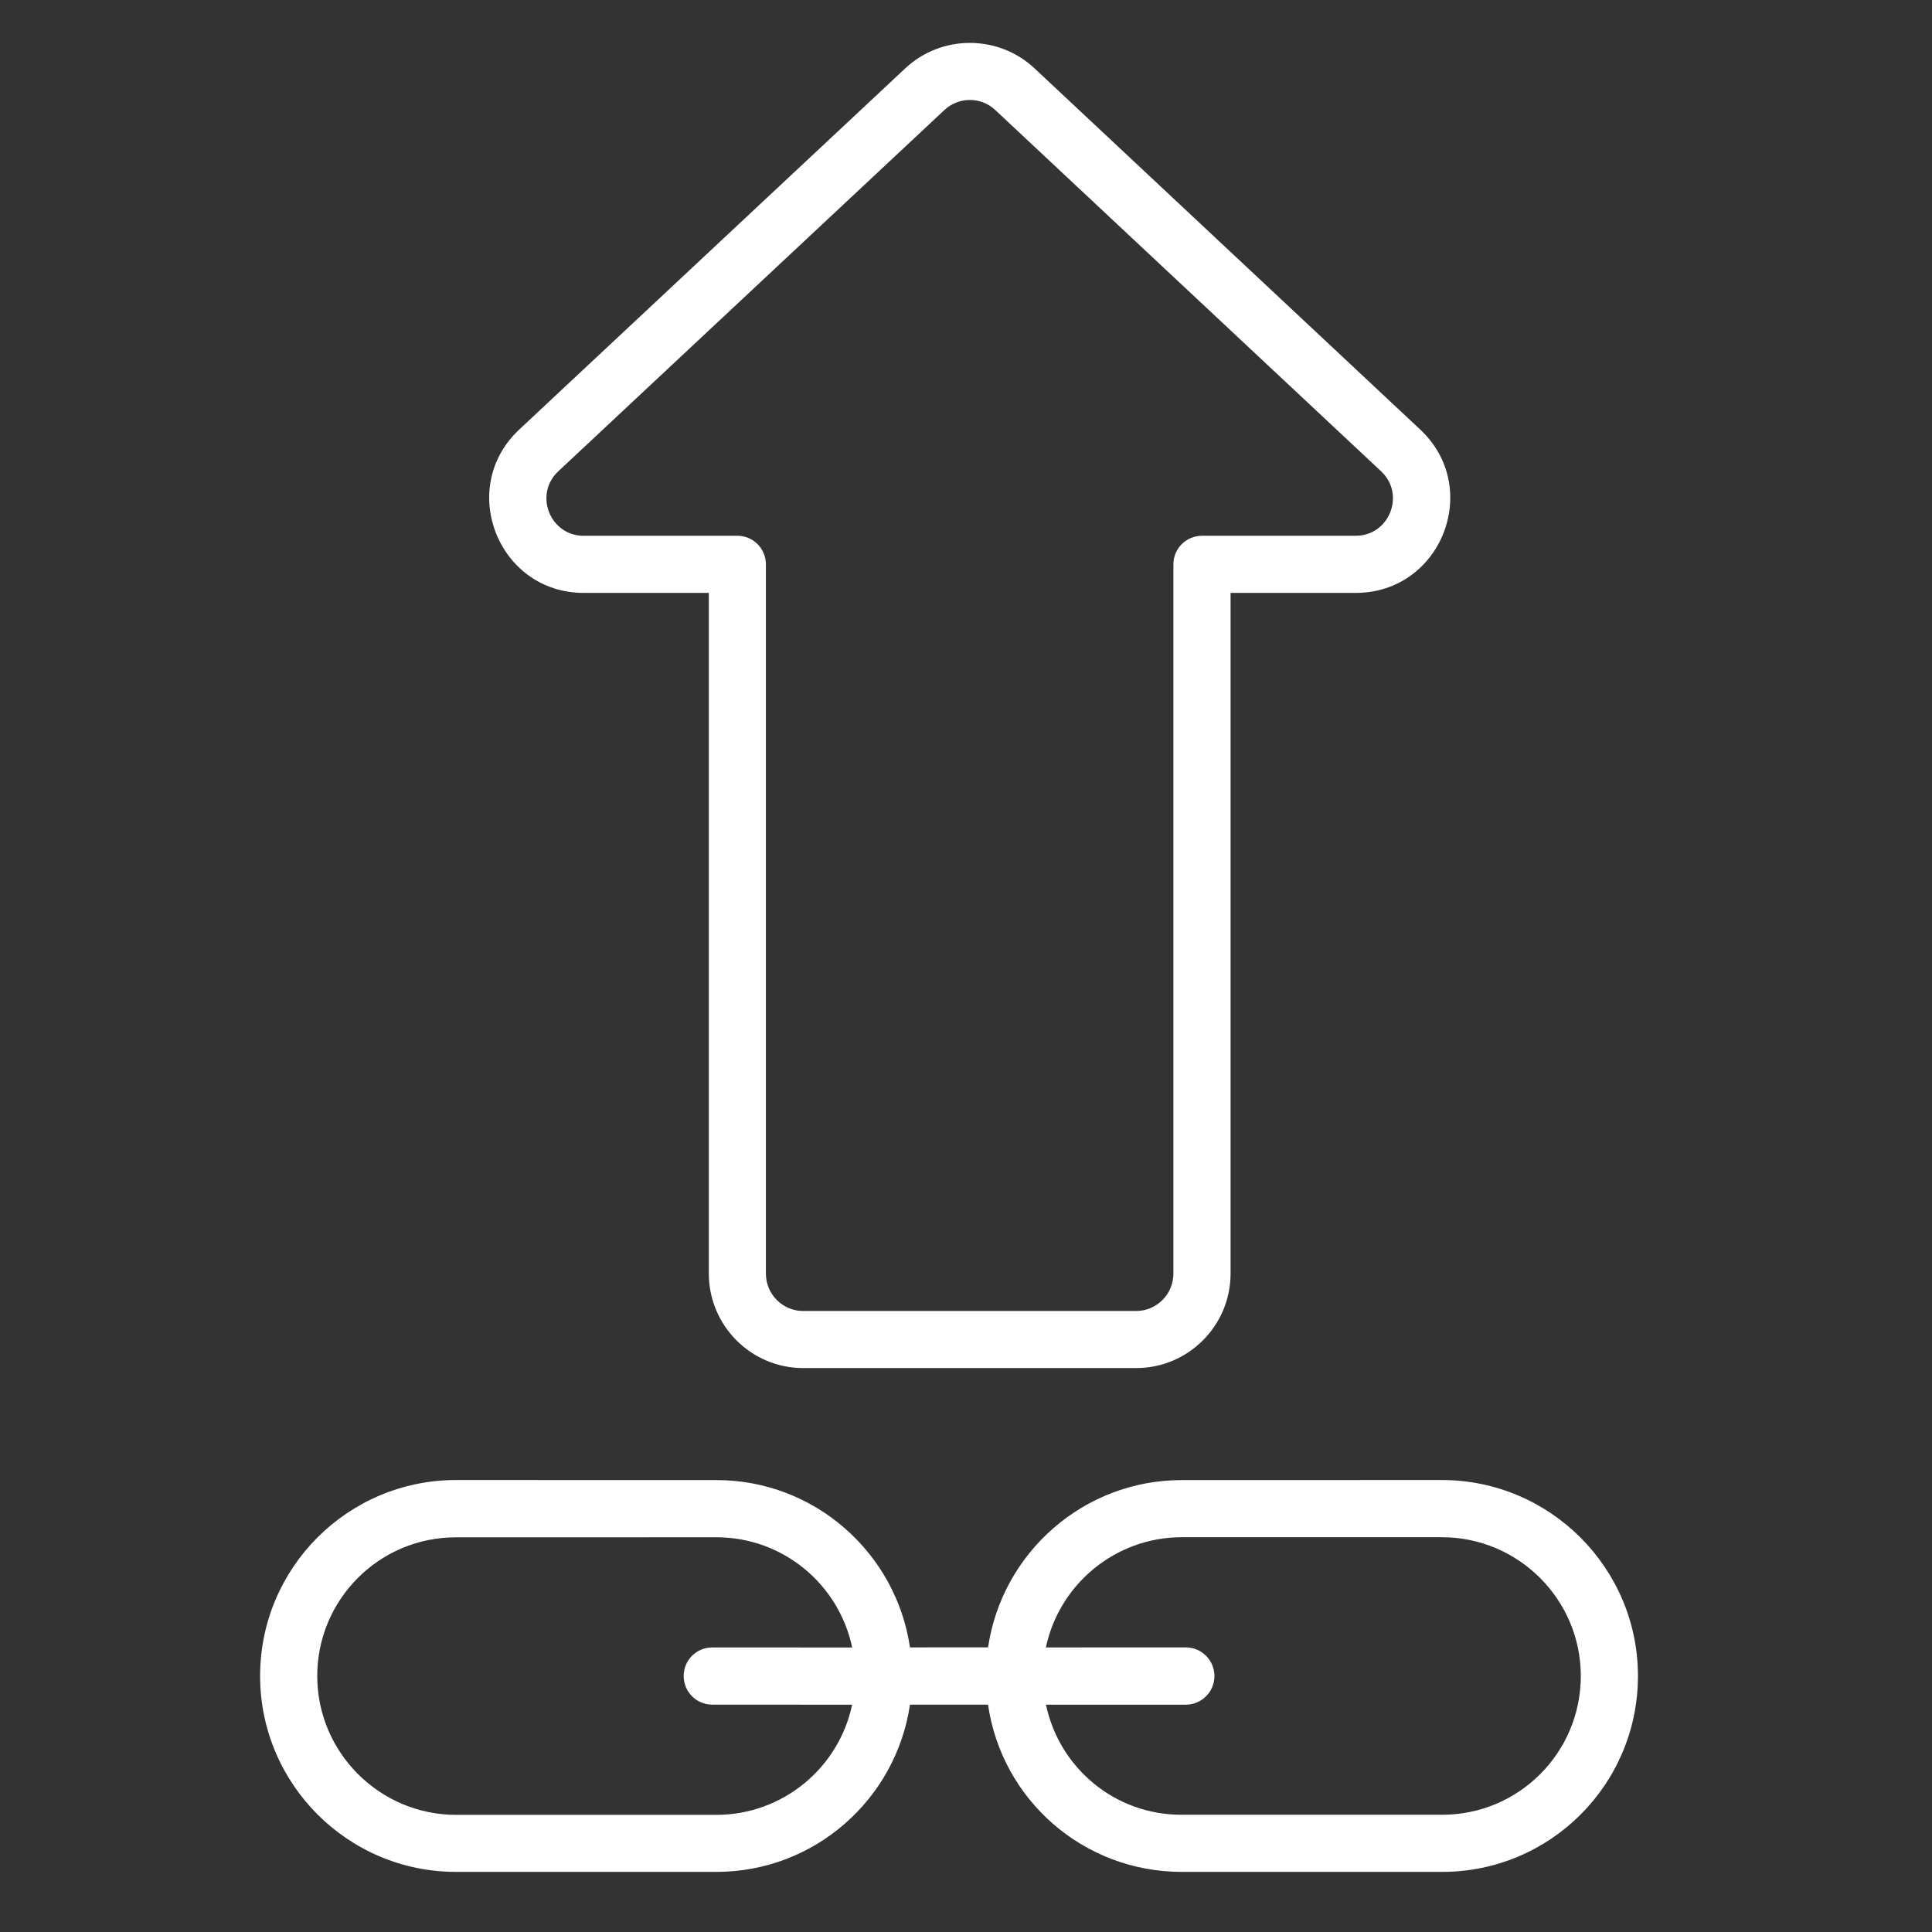 <?xml version="1.0" encoding="utf-8"?>
<!-- Generator: Adobe Illustrator 16.0.0, SVG Export Plug-In . SVG Version: 6.00 Build 0)  -->
<!DOCTYPE svg PUBLIC "-//W3C//DTD SVG 1.1//EN" "http://www.w3.org/Graphics/SVG/1.1/DTD/svg11.dtd">
<svg version="1.1" xmlns="http://www.w3.org/2000/svg" xmlns:xlink="http://www.w3.org/1999/xlink" x="0px" y="0px" width="35px"
	 height="35px" viewBox="0 0 35 35" enable-background="new 0 0 35 35" xml:space="preserve">
<rect x="0" y="0" width="35" height="35" fill="#333333" stroke="none"/>
<g id="Calque_1">
	<g>
		<path fill="#FFFFFF" d="M10.575,10.741h2.266v12.331c0,0.944,0.767,1.712,1.71,1.712h6.031c0.944,0,1.711-0.768,1.711-1.712
			V10.741h2.267c1.55,0,2.3-1.9,1.169-2.959l-6.989-6.545c-0.656-0.613-1.683-0.613-2.339,0L9.407,7.781
			C8.274,8.841,9.026,10.741,10.575,10.741z M10.114,8.538l6.995-6.545c0.129-0.121,0.295-0.182,0.46-0.182
			c0.167,0,0.333,0.061,0.462,0.183l6.989,6.544c0.446,0.418,0.15,1.168-0.461,1.168h-2.783c-0.287,0-0.519,0.231-0.519,0.518
			v12.849c0,0.373-0.303,0.677-0.676,0.677h-6.031c-0.372,0-0.675-0.304-0.675-0.677V10.224c0-0.287-0.231-0.518-0.518-0.518h-2.784
			C9.963,9.706,9.667,8.957,10.114,8.538z"/>
	</g>
	<path fill="#FFFFFF" d="M4.712,30.362c0,1.957,1.591,3.549,3.549,3.549h4.717c1.781,0,3.255-1.318,3.507-3.03h1.414
		c0.251,1.732,1.735,3.03,3.509,3.03h4.716c1.961,0.001,3.549-1.587,3.549-3.549c0-1.955-1.592-3.548-3.549-3.55l-4.717,0.001
		c-1.781,0.001-3.255,1.32-3.507,3.03l-1.415,0.001c-0.252-1.712-1.726-3.031-3.507-3.031l-4.717-0.001
		C6.302,26.813,4.713,28.4,4.712,30.362z M21.407,27.848h4.718c1.384,0.002,2.512,1.129,2.513,2.514
		c-0.001,1.39-1.124,2.515-2.514,2.514h-4.718c-1.222,0.002-2.221-0.863-2.457-1.994h2.534c0.286-0.002,0.517-0.232,0.518-0.519
		c-0.001-0.286-0.232-0.519-0.519-0.519l-2.535,0.001C19.188,28.706,20.199,27.85,21.407,27.848z M8.261,27.85l4.719-0.001
		c1.209,0.001,2.219,0.856,2.458,1.997l-2.535-0.001c-0.287,0-0.519,0.231-0.517,0.518c-0.001,0.286,0.23,0.518,0.518,0.518
		l2.533,0.001c-0.238,1.138-1.249,1.994-2.458,1.996H8.261c-1.384-0.002-2.512-1.129-2.514-2.514
		C5.747,28.974,6.873,27.848,8.261,27.85z"/>
</g>
<g id="Calque_2" display="none">
	<g display="inline">
		<path fill="#FFFFFF" d="M25.021,17.022l-6.994,6.544c-0.258,0.242-0.664,0.243-0.923,0l-6.99-6.544
			c-0.447-0.419-0.151-1.168,0.461-1.168h2.785c0.286,0,0.518-0.231,0.518-0.518V2.488c0-0.373,0.303-0.676,0.675-0.676h6.03
			c0.373,0,0.676,0.304,0.676,0.676v12.849c0,0.287,0.231,0.518,0.518,0.518h2.783c0.286,0,0.518-0.231,0.518-0.518
			c0-0.286-0.231-0.518-0.518-0.518h-2.265V2.488c0-0.944-0.769-1.711-1.712-1.711h-6.03c-0.944,0-1.711,0.767-1.711,1.711v12.331
			h-2.267c-1.55,0-2.3,1.9-1.168,2.959l6.99,6.545c0.328,0.307,0.749,0.46,1.169,0.46c0.42,0,0.84-0.153,1.168-0.46l6.994-6.544
			c0.21-0.195,0.22-0.523,0.024-0.732C25.558,16.839,25.23,16.828,25.021,17.022z"/>
	</g>
	<path display="inline" fill="#FFFFFF" d="M4.712,30.362c0,1.957,1.591,3.549,3.549,3.549h4.717c1.781,0,3.255-1.318,3.507-3.03
		h1.414c0.251,1.732,1.735,3.03,3.509,3.03h4.716c1.961,0.001,3.549-1.587,3.549-3.549c0-1.955-1.592-3.548-3.549-3.55l-4.717,0.001
		c-1.781,0.001-3.255,1.32-3.507,3.03l-1.415,0.001c-0.252-1.712-1.726-3.031-3.507-3.031l-4.717-0.001
		C6.302,26.813,4.713,28.4,4.712,30.362z M21.407,27.848h4.718c1.384,0.002,2.512,1.129,2.513,2.514
		c-0.001,1.39-1.124,2.515-2.514,2.514h-4.718c-1.222,0.002-2.221-0.863-2.457-1.994h2.534c0.286-0.002,0.517-0.232,0.518-0.519
		c-0.001-0.286-0.232-0.519-0.519-0.519l-2.535,0.001C19.188,28.706,20.199,27.85,21.407,27.848z M8.261,27.85l4.719-0.001
		c1.209,0.001,2.219,0.856,2.458,1.997l-2.535-0.001c-0.287,0-0.519,0.231-0.517,0.518c-0.001,0.286,0.23,0.518,0.518,0.518
		l2.533,0.001c-0.238,1.138-1.249,1.994-2.458,1.996H8.261c-1.384-0.002-2.512-1.129-2.514-2.514
		C5.747,28.974,6.873,27.848,8.261,27.85z"/>
</g>
<g id="Calque_3" display="none">
	<g display="inline">
		<path fill="#FFFFFF" d="M5.66,33.911h23.816c2.569,0,4.659-2.091,4.659-4.659V5.436c0-2.569-2.09-4.659-4.659-4.659H5.66
			C3.09,0.776,1,2.867,1,5.436v23.816C1,31.82,3.09,33.911,5.66,33.911z M2.036,5.436c0-1.998,1.625-3.624,3.624-3.624h23.816
			c1.998,0,3.624,1.626,3.624,3.624v23.816c0,1.998-1.626,3.624-3.624,3.624H5.66c-1.999,0-3.624-1.626-3.624-3.624V5.436z"/>
		<path fill="#FFFFFF" d="M6.458,8.352c1.208,0,2.19-0.985,2.19-2.194c0-1.211-0.982-2.196-2.19-2.196
			c-1.209,0-2.194,0.985-2.194,2.196C4.264,7.367,5.249,8.352,6.458,8.352z M6.458,4.998c0.637,0,1.156,0.521,1.156,1.161
			c0,0.638-0.519,1.157-1.156,1.157c-0.639,0-1.159-0.52-1.159-1.157C5.299,5.519,5.819,4.998,6.458,4.998z"/>
		<path fill="#FFFFFF" d="M12.409,8.352c1.208,0,2.19-0.985,2.19-2.194c0-1.211-0.982-2.196-2.19-2.196
			c-1.21,0-2.194,0.985-2.194,2.196C10.215,7.367,11.199,8.352,12.409,8.352z M12.409,4.998c0.637,0,1.155,0.521,1.155,1.161
			c0,0.638-0.519,1.157-1.155,1.157c-0.639,0-1.159-0.52-1.159-1.157C11.25,5.519,11.77,4.998,12.409,4.998z"/>
		<path fill="#FFFFFF" d="M18.359,8.352c1.208,0,2.19-0.985,2.19-2.194c0-1.211-0.982-2.196-2.19-2.196
			c-1.21,0-2.195,0.985-2.195,2.196C16.165,7.367,17.149,8.352,18.359,8.352z M18.359,4.998c0.637,0,1.155,0.521,1.155,1.161
			c0,0.638-0.519,1.157-1.155,1.157c-0.639,0-1.159-0.52-1.159-1.157C17.2,5.519,17.72,4.998,18.359,4.998z"/>
		<path fill="#FFFFFF" d="M8.743,28.72c1.383,1.384,3.635,1.384,5.019,0l3.335-3.336c1.26-1.259,1.369-3.233,0.337-4.622l1-1
			c1.402,1.047,3.37,0.916,4.624-0.338l3.335-3.335c1.387-1.386,1.387-3.632,0-5.019c-1.383-1.382-3.635-1.383-5.02,0l-3.335,3.335
			c-1.259,1.26-1.368,3.235-0.336,4.623l-1,1.001c-1.388-1.032-3.364-0.924-4.623,0.336L8.743,23.7
			C7.356,25.086,7.356,27.332,8.743,28.72z M18.77,15.137l3.336-3.336c0.979-0.978,2.574-0.979,3.555,0
			c0.981,0.983,0.982,2.573,0,3.555l-3.336,3.336c-0.863,0.864-2.182,0.96-3.148,0.327l1.792-1.792c0.201-0.203,0.201-0.53,0-0.733
			c-0.203-0.202-0.531-0.202-0.733,0l-1.792,1.793C17.807,17.313,17.916,15.992,18.77,15.137z M9.475,24.434l3.335-3.337
			c0.855-0.854,2.175-0.963,3.15-0.326l-1.793,1.792c-0.202,0.203-0.202,0.53,0,0.731c0.203,0.203,0.53,0.203,0.732,0l1.792-1.791
			c0.636,0.974,0.527,2.294-0.328,3.149l-3.335,3.336c-0.98,0.979-2.575,0.979-3.555,0C8.493,27.006,8.493,25.414,9.475,24.434z"/>
	</g>
</g>
<g id="Calque_4" display="none">
	<g display="inline">
		<defs>
			<rect id="SVGID_1_" x="-0.089" width="34.999" height="35"/>
		</defs>
		<clipPath id="SVGID_2_">
			<use xlink:href="#SVGID_1_"  overflow="visible"/>
		</clipPath>
		
			<path clip-path="url(#SVGID_2_)" fill="none" stroke="#FFFFFF" stroke-linecap="round" stroke-linejoin="round" stroke-miterlimit="10" d="
			M17.154,23.973l2.535-2.534c0.339-0.34,0.604-0.723,0.802-1.132"/>
		
			<path clip-path="url(#SVGID_2_)" fill="none" stroke="#FFFFFF" stroke-linecap="round" stroke-linejoin="round" stroke-miterlimit="10" d="
			M9.208,18.941l-2.582,2.581c-1.708,1.708-1.641,4.547,0.152,6.338c1.791,1.792,4.628,1.858,6.337,0.151l2.582-2.581"/>
		
			<path clip-path="url(#SVGID_2_)" fill="none" stroke="#FFFFFF" stroke-linecap="round" stroke-linejoin="round" stroke-miterlimit="10" d="
			M14.331,14.146c1.66-0.809,3.771-0.484,5.207,0.953c1.438,1.437,1.762,3.547,0.952,5.207"/>
		
			<line clip-path="url(#SVGID_2_)" fill="none" stroke="#FFFFFF" stroke-linecap="round" stroke-linejoin="round" stroke-miterlimit="10" x1="15.697" y1="25.431" x2="17.154" y2="23.973"/>
		
			<path clip-path="url(#SVGID_2_)" fill="none" stroke="#FFFFFF" stroke-linecap="round" stroke-linejoin="round" stroke-miterlimit="10" d="
			M17.668,10.481c1.523,0.329,2.989,1.097,4.191,2.298c1.2,1.202,1.968,2.666,2.299,4.189"/>
		
			<path clip-path="url(#SVGID_2_)" fill="none" stroke="#FFFFFF" stroke-linecap="round" stroke-linejoin="round" stroke-miterlimit="10" d="
			M8.513,14.523L4.187,18.85c-3.055,3.056-2.933,8.128,0.27,11.332c3.204,3.203,8.276,3.324,11.332,0.27l4.328-4.327"/>
		
			<path clip-path="url(#SVGID_2_)" fill="none" stroke="#FFFFFF" stroke-linecap="round" stroke-linejoin="round" stroke-miterlimit="10" d="
			M24.158,16.969c0.441,2.042,0.092,4.19-1.06,5.946"/>
		
			<path clip-path="url(#SVGID_2_)" fill="none" stroke="#FFFFFF" stroke-linecap="round" stroke-linejoin="round" stroke-miterlimit="10" d="
			M20.115,26.124l2.012-2.015c0.372-0.369,0.693-0.771,0.972-1.194"/>
		
			<path clip-path="url(#SVGID_2_)" fill="none" stroke="#FFFFFF" stroke-linecap="round" stroke-linejoin="round" stroke-miterlimit="10" d="
			M14.331,14.146c-0.809,1.66-0.483,3.769,0.954,5.207c1.437,1.437,3.546,1.763,5.206,0.953"/>
		
			<path clip-path="url(#SVGID_2_)" fill="none" stroke="#FFFFFF" stroke-linecap="round" stroke-linejoin="round" stroke-miterlimit="10" d="
			M17.668,10.481l-2.535,2.534c-0.338,0.339-0.604,0.722-0.803,1.131"/>
		
			<line clip-path="url(#SVGID_2_)" fill="none" stroke="#FFFFFF" stroke-linecap="round" stroke-linejoin="round" stroke-miterlimit="10" x1="19.126" y1="9.022" x2="17.668" y2="10.481"/>
		
			<path clip-path="url(#SVGID_2_)" fill="none" stroke="#FFFFFF" stroke-linecap="round" stroke-linejoin="round" stroke-miterlimit="10" d="
			M19.126,9.022l2.582-2.581c1.709-1.708,4.546-1.641,6.338,0.151c1.792,1.792,1.858,4.628,0.151,6.337l-2.583,2.583"/>
		
			<path clip-path="url(#SVGID_2_)" fill="none" stroke="#FFFFFF" stroke-linecap="round" stroke-linejoin="round" stroke-miterlimit="10" d="
			M10.666,17.484c0.329,1.523,1.096,2.987,2.298,4.189s2.667,1.969,4.19,2.299"/>
		
			<path clip-path="url(#SVGID_2_)" fill="none" stroke="#FFFFFF" stroke-linecap="round" stroke-linejoin="round" stroke-miterlimit="10" d="
			M10.666,17.484c-0.442-2.043-0.091-4.189,1.059-5.945"/>
		
			<path clip-path="url(#SVGID_2_)" fill="none" stroke="#FFFFFF" stroke-linecap="round" stroke-linejoin="round" stroke-miterlimit="10" d="
			M26.307,19.931l4.329-4.328c3.053-3.054,2.934-8.127-0.271-11.331c-3.203-3.204-8.275-3.324-11.332-0.27l-4.325,4.327"/>
		
			<path clip-path="url(#SVGID_2_)" fill="none" stroke="#FFFFFF" stroke-linecap="round" stroke-linejoin="round" stroke-miterlimit="10" d="
			M14.708,8.329l-2.014,2.013c-0.372,0.371-0.694,0.773-0.971,1.196"/>
	</g>
</g>
</svg>
